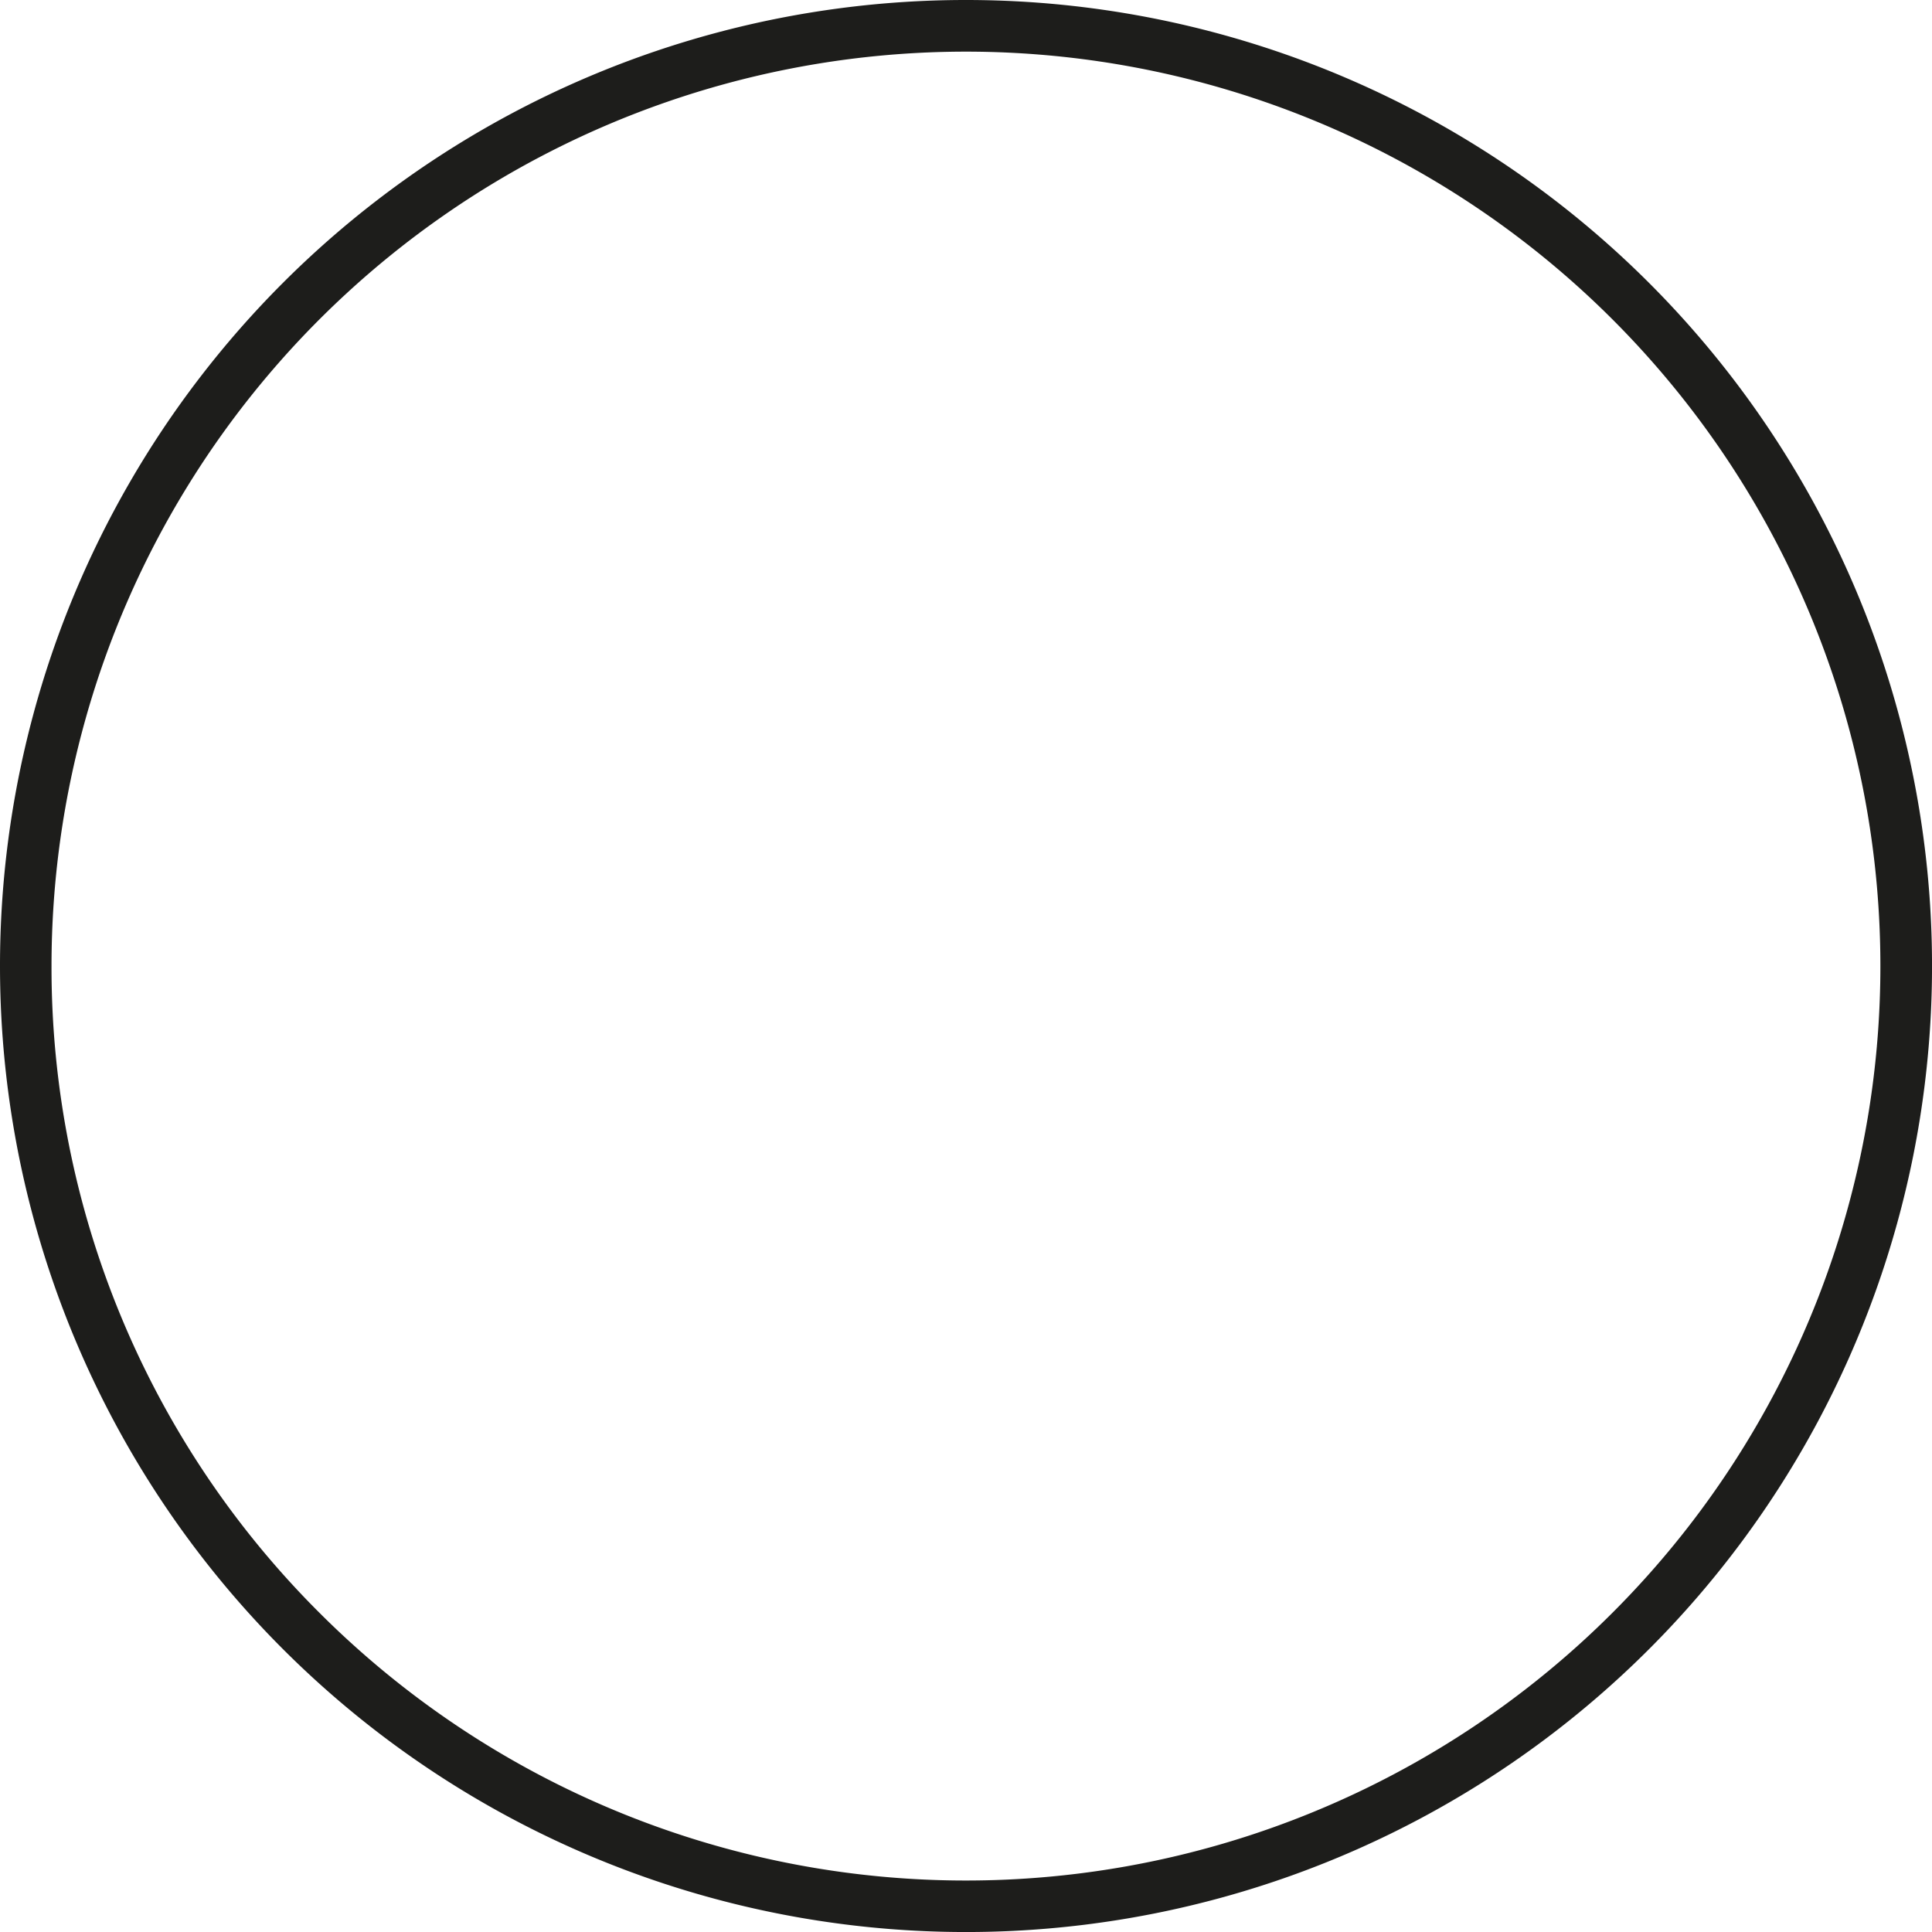 <svg xmlns="http://www.w3.org/2000/svg" width="61.019" height="61.02" viewBox="0 0 61.019 61.02">
  <g id="Grupo_11183" data-name="Grupo 11183" transform="translate(-939.341 -3724.064)">
    <path id="Trazado_3576" data-name="Trazado 3576" d="M967.673,30.51h-.813A30.51,30.51,0,1,0,997.37,0a30.506,30.506,0,0,0-30.51,30.51h1.627a28.881,28.881,0,1,1,8.459,20.424,28.779,28.779,0,0,1-8.459-20.424h-.813Z" transform="translate(-27.519 3724.064)" fill="#1d1d1b"/>
  </g>
</svg>
